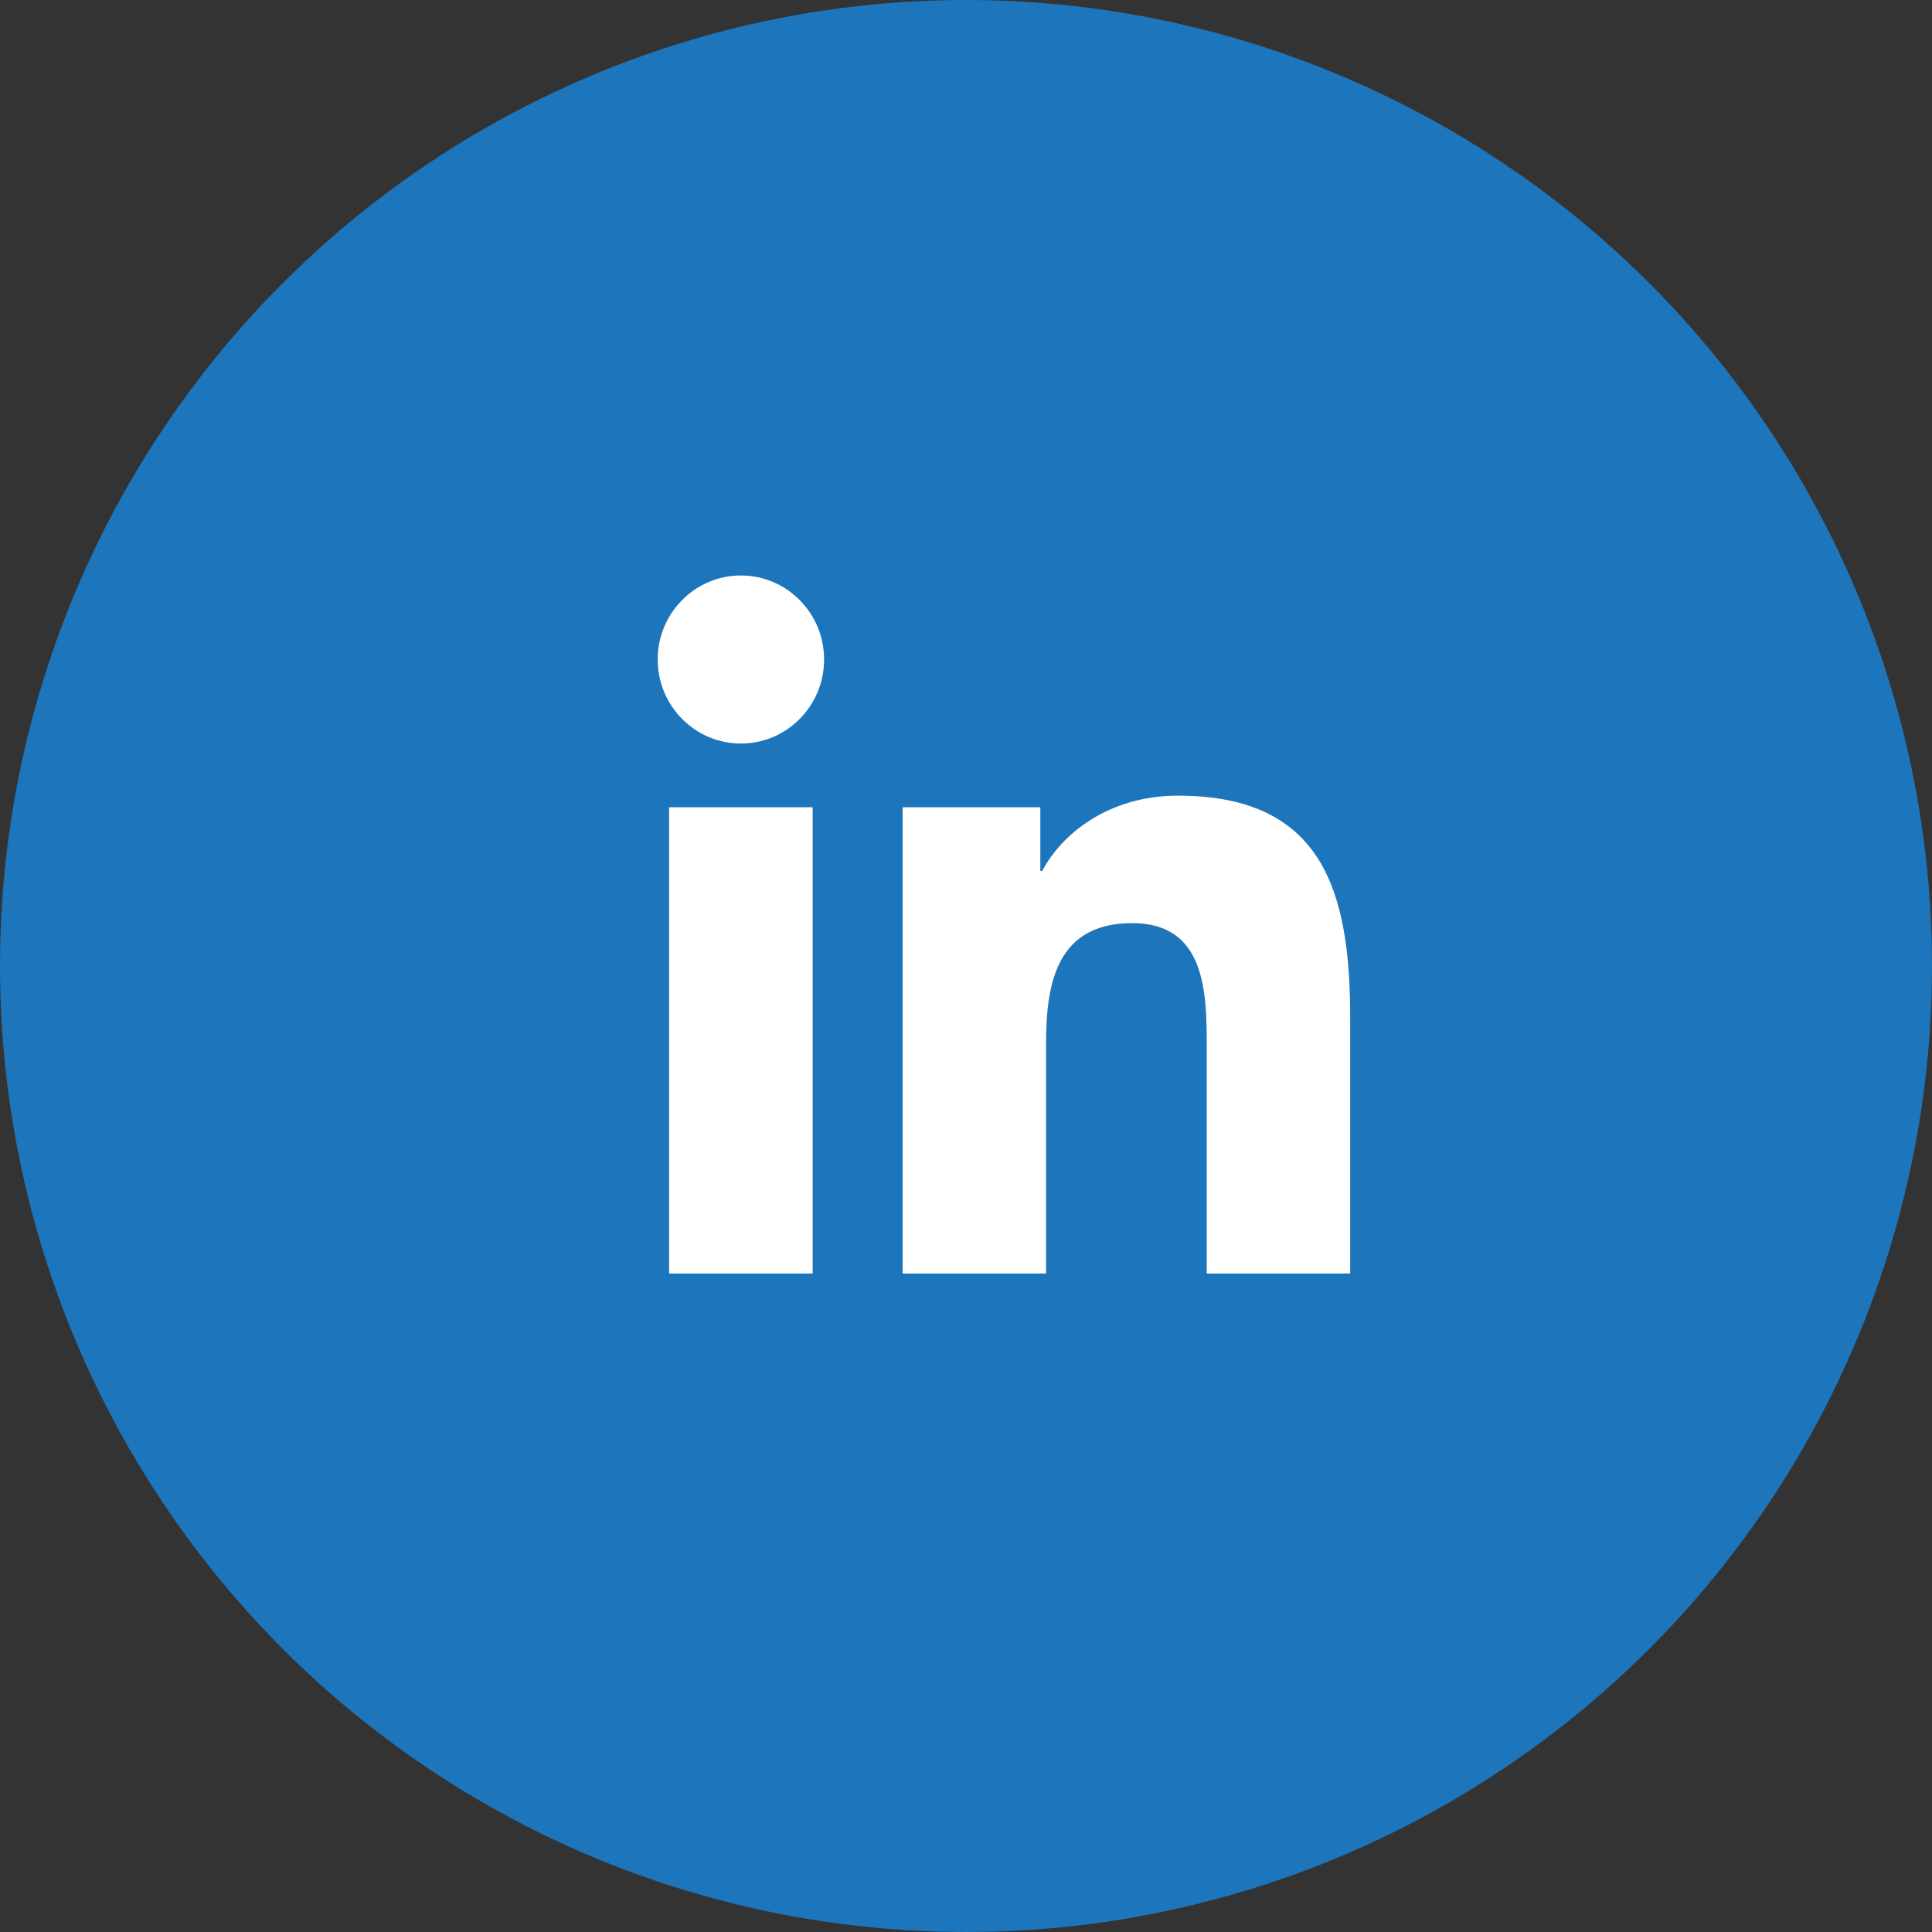 <?xml version="1.0" encoding="UTF-8" standalone="no"?>
<svg width="47" height="47" viewBox="0 0 47 47" xmlns="http://www.w3.org/2000/svg" xmlns:xlink="http://www.w3.org/1999/xlink">
  <rect x="0" y="0" width="47" height="47" fill="#333333" stroke="none"/>
  <g fill="none" fill-rule="evenodd">
    <circle cx="23.5" cy="23.5" r="23.5" fill="#1D75BB"/>
    <path fill="#FFF" d="M32.846,30.981 L29.357,30.981 L29.357,25.465 C29.357,24.149 29.333,22.457 27.543,22.457 C25.726,22.457 25.448,23.89 25.448,25.37 L25.448,30.981 L21.959,30.981 L21.959,19.638 L25.308,19.638 L25.308,21.188 L25.355,21.188 C25.821,20.296 26.96,19.356 28.658,19.356 C32.193,19.356 32.846,21.705 32.846,24.759 L32.846,30.981 Z M18.025,18.088 C16.906,18.088 16,17.172 16,16.043 C16,14.916 16.906,14 18.025,14 C19.141,14 20.048,14.916 20.048,16.043 C20.048,17.172 19.141,18.088 18.025,18.088 L18.025,18.088 Z M16.278,30.981 L19.77,30.981 L19.77,19.638 L16.278,19.638 L16.278,30.981 Z"/>
  </g>
</svg>
